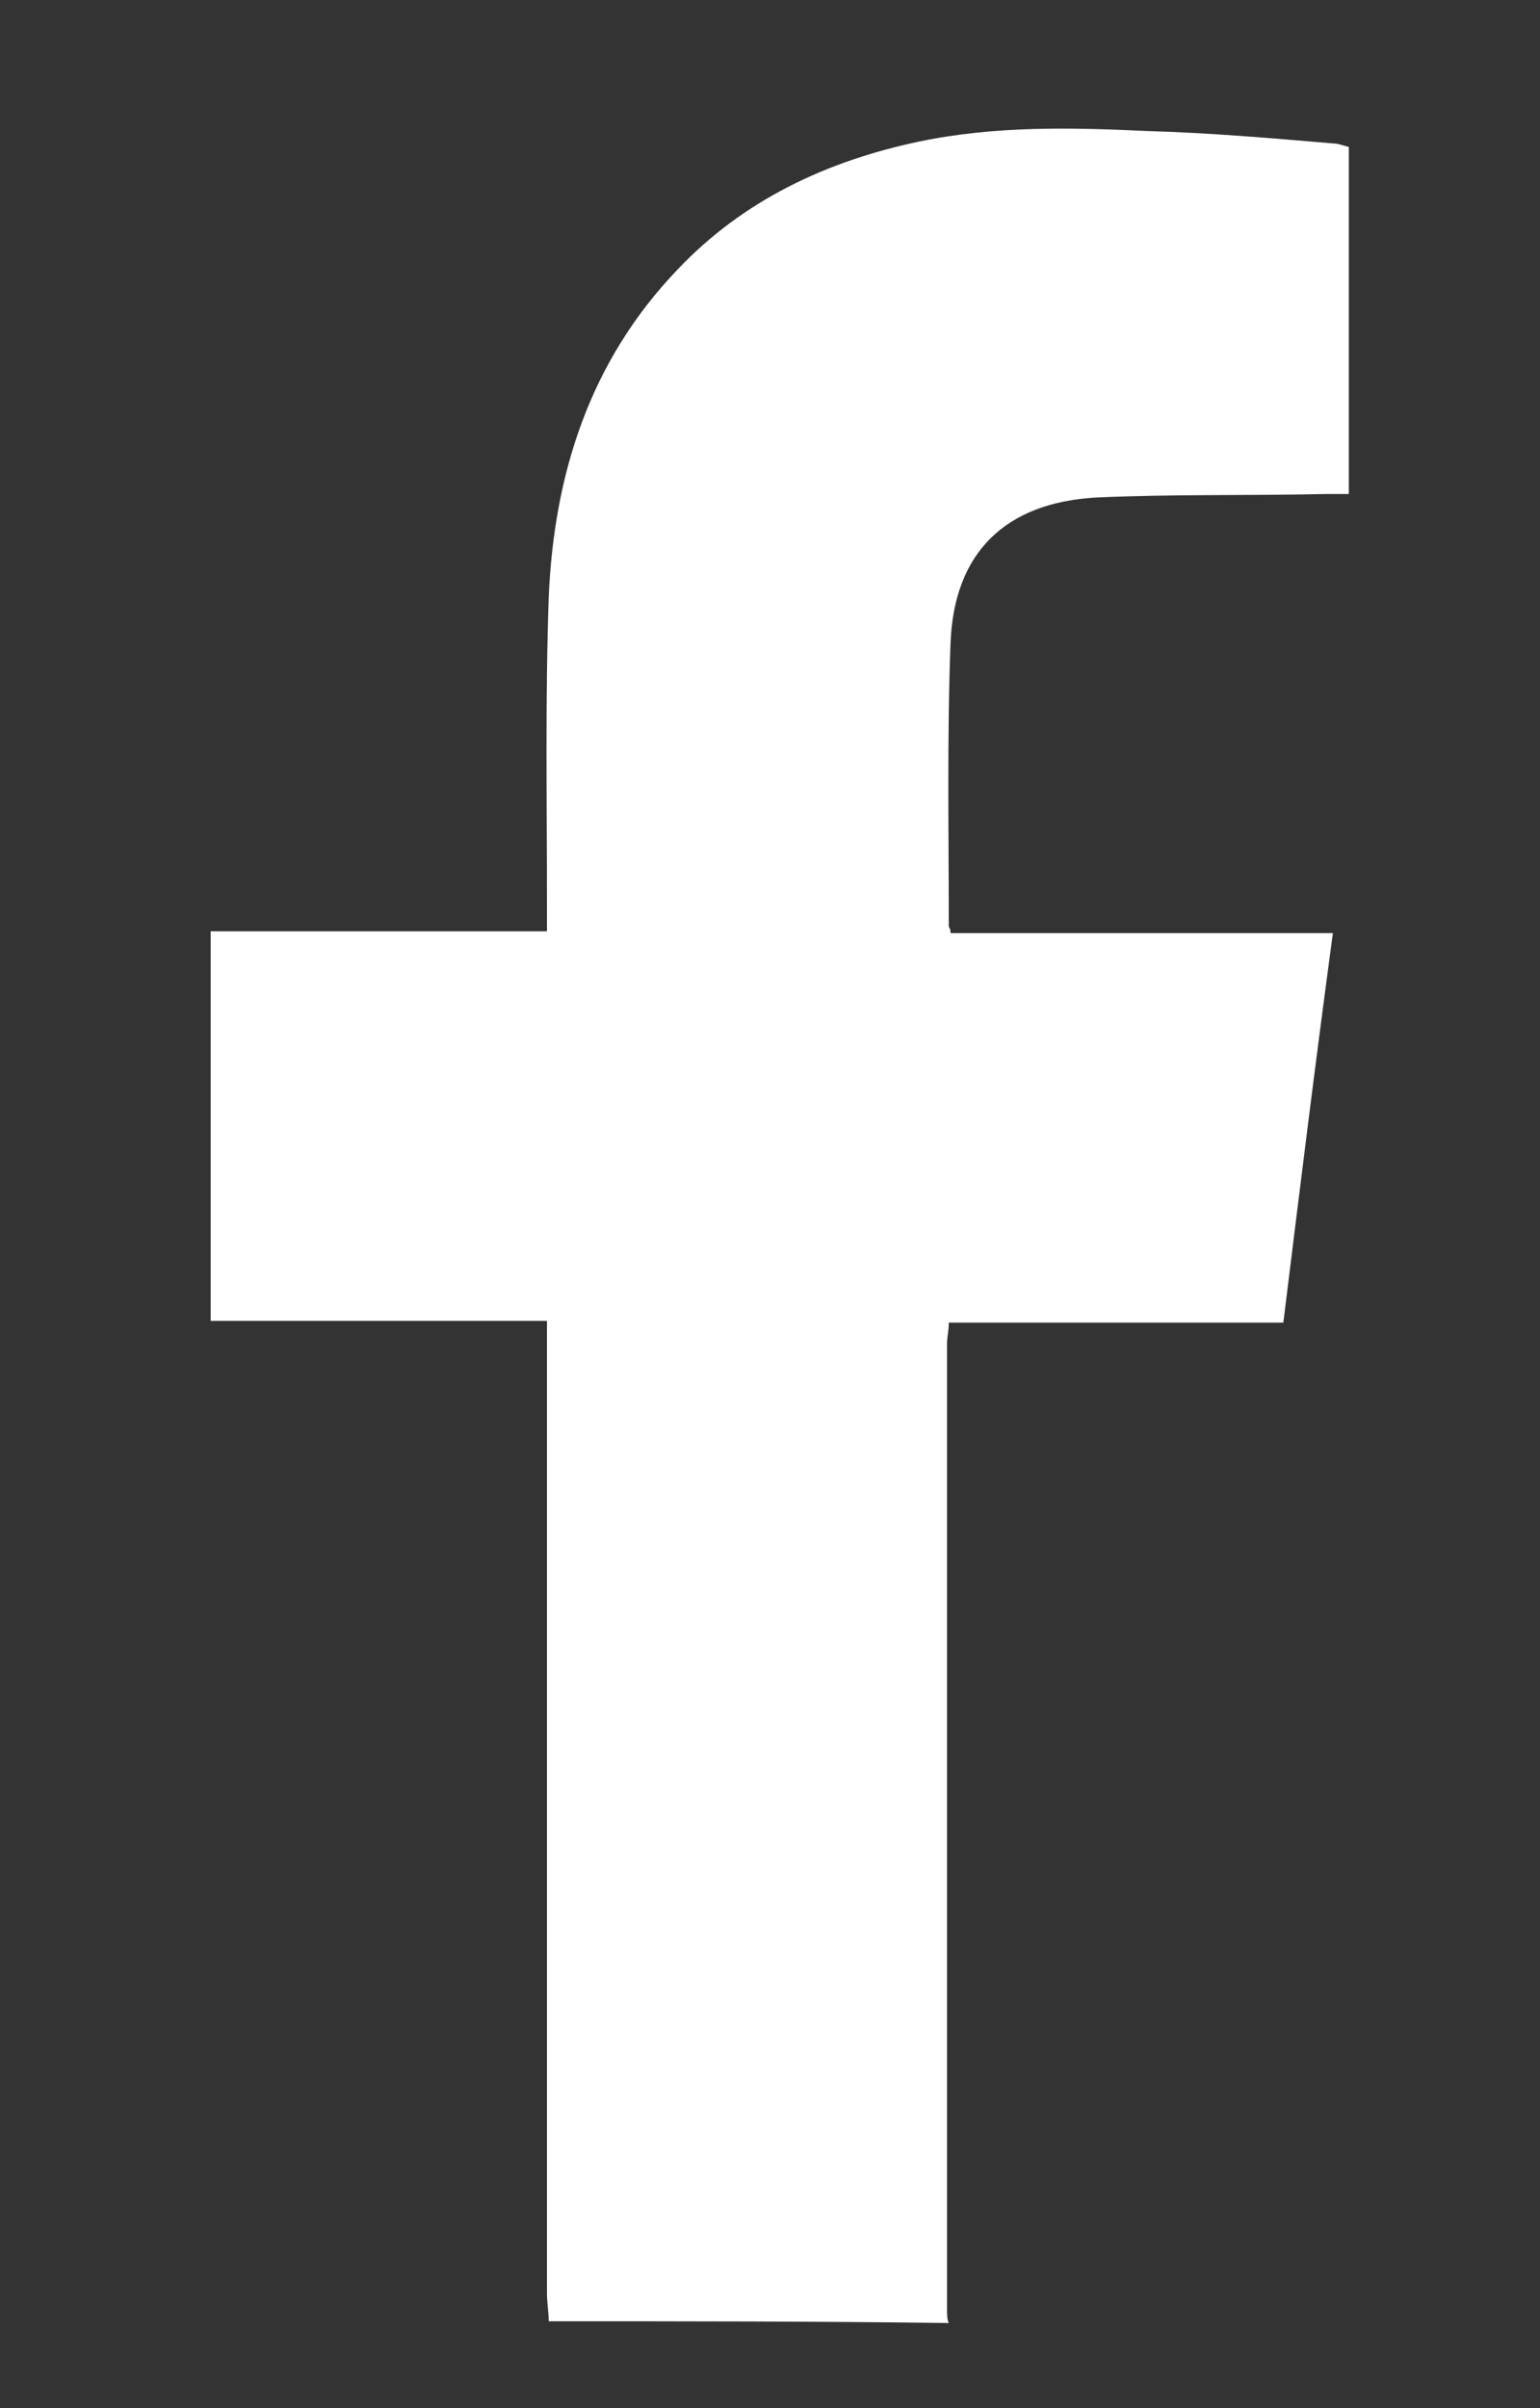 <?xml version="1.0" encoding="utf-8"?>
<!-- Generator: Adobe Illustrator 26.0.0, SVG Export Plug-In . SVG Version: 6.00 Build 0)  -->
<svg version="1.1" id="Layer_1" xmlns="http://www.w3.org/2000/svg" xmlns:xlink="http://www.w3.org/1999/xlink" x="0px" y="0px"
	 viewBox="0 0 87 136" style="enable-background:new 0 0 87 136;" xml:space="preserve">
<rect x="0" y="0" width="87" height="136" fill="#333333" stroke="none"/>
<style type="text/css">
	.st0{fill:#FFFFFF;}
</style>
<g>
	<path class="st0" d="M31,131.1c0-0.5-0.1-1-0.1-1.6c0-17.7,0-35.5,0-53.2c0-0.5,0-1,0-1.7c-6.4,0-12.7,0-19,0c0-7.4,0-14.6,0-22
		c6.3,0,12.6,0,19,0c0-0.6,0-1.1,0-1.6c0-5.8-0.1-11.5,0.1-17.3c0.3-6.9,2.3-13.3,7.3-18.5C42,11.3,46.7,9.1,51.9,8
		c4.3-0.9,8.6-0.8,12.9-0.6c3.5,0.1,7,0.4,10.5,0.7c0.3,0,0.5,0.1,0.9,0.2c0,6.5,0,13,0,19.6c-0.4,0-0.8,0-1.3,0
		c-4.3,0.1-8.6,0-13,0.2c-5.1,0.3-8,3.1-8.2,8.2c-0.2,5.3-0.1,10.6-0.1,16c0,0.1,0.1,0.1,0.1,0.4c7.1,0,14.3,0,21.6,0
		c-1,7.4-1.9,14.7-2.8,22c-6.3,0-12.5,0-18.9,0c0,0.5-0.1,0.8-0.1,1.2c0,18.2,0,36.4,0,54.5c0,0.3,0,0.6,0.1,0.8
		C46.2,131.1,38.6,131.1,31,131.1z"/>
</g>
</svg>
